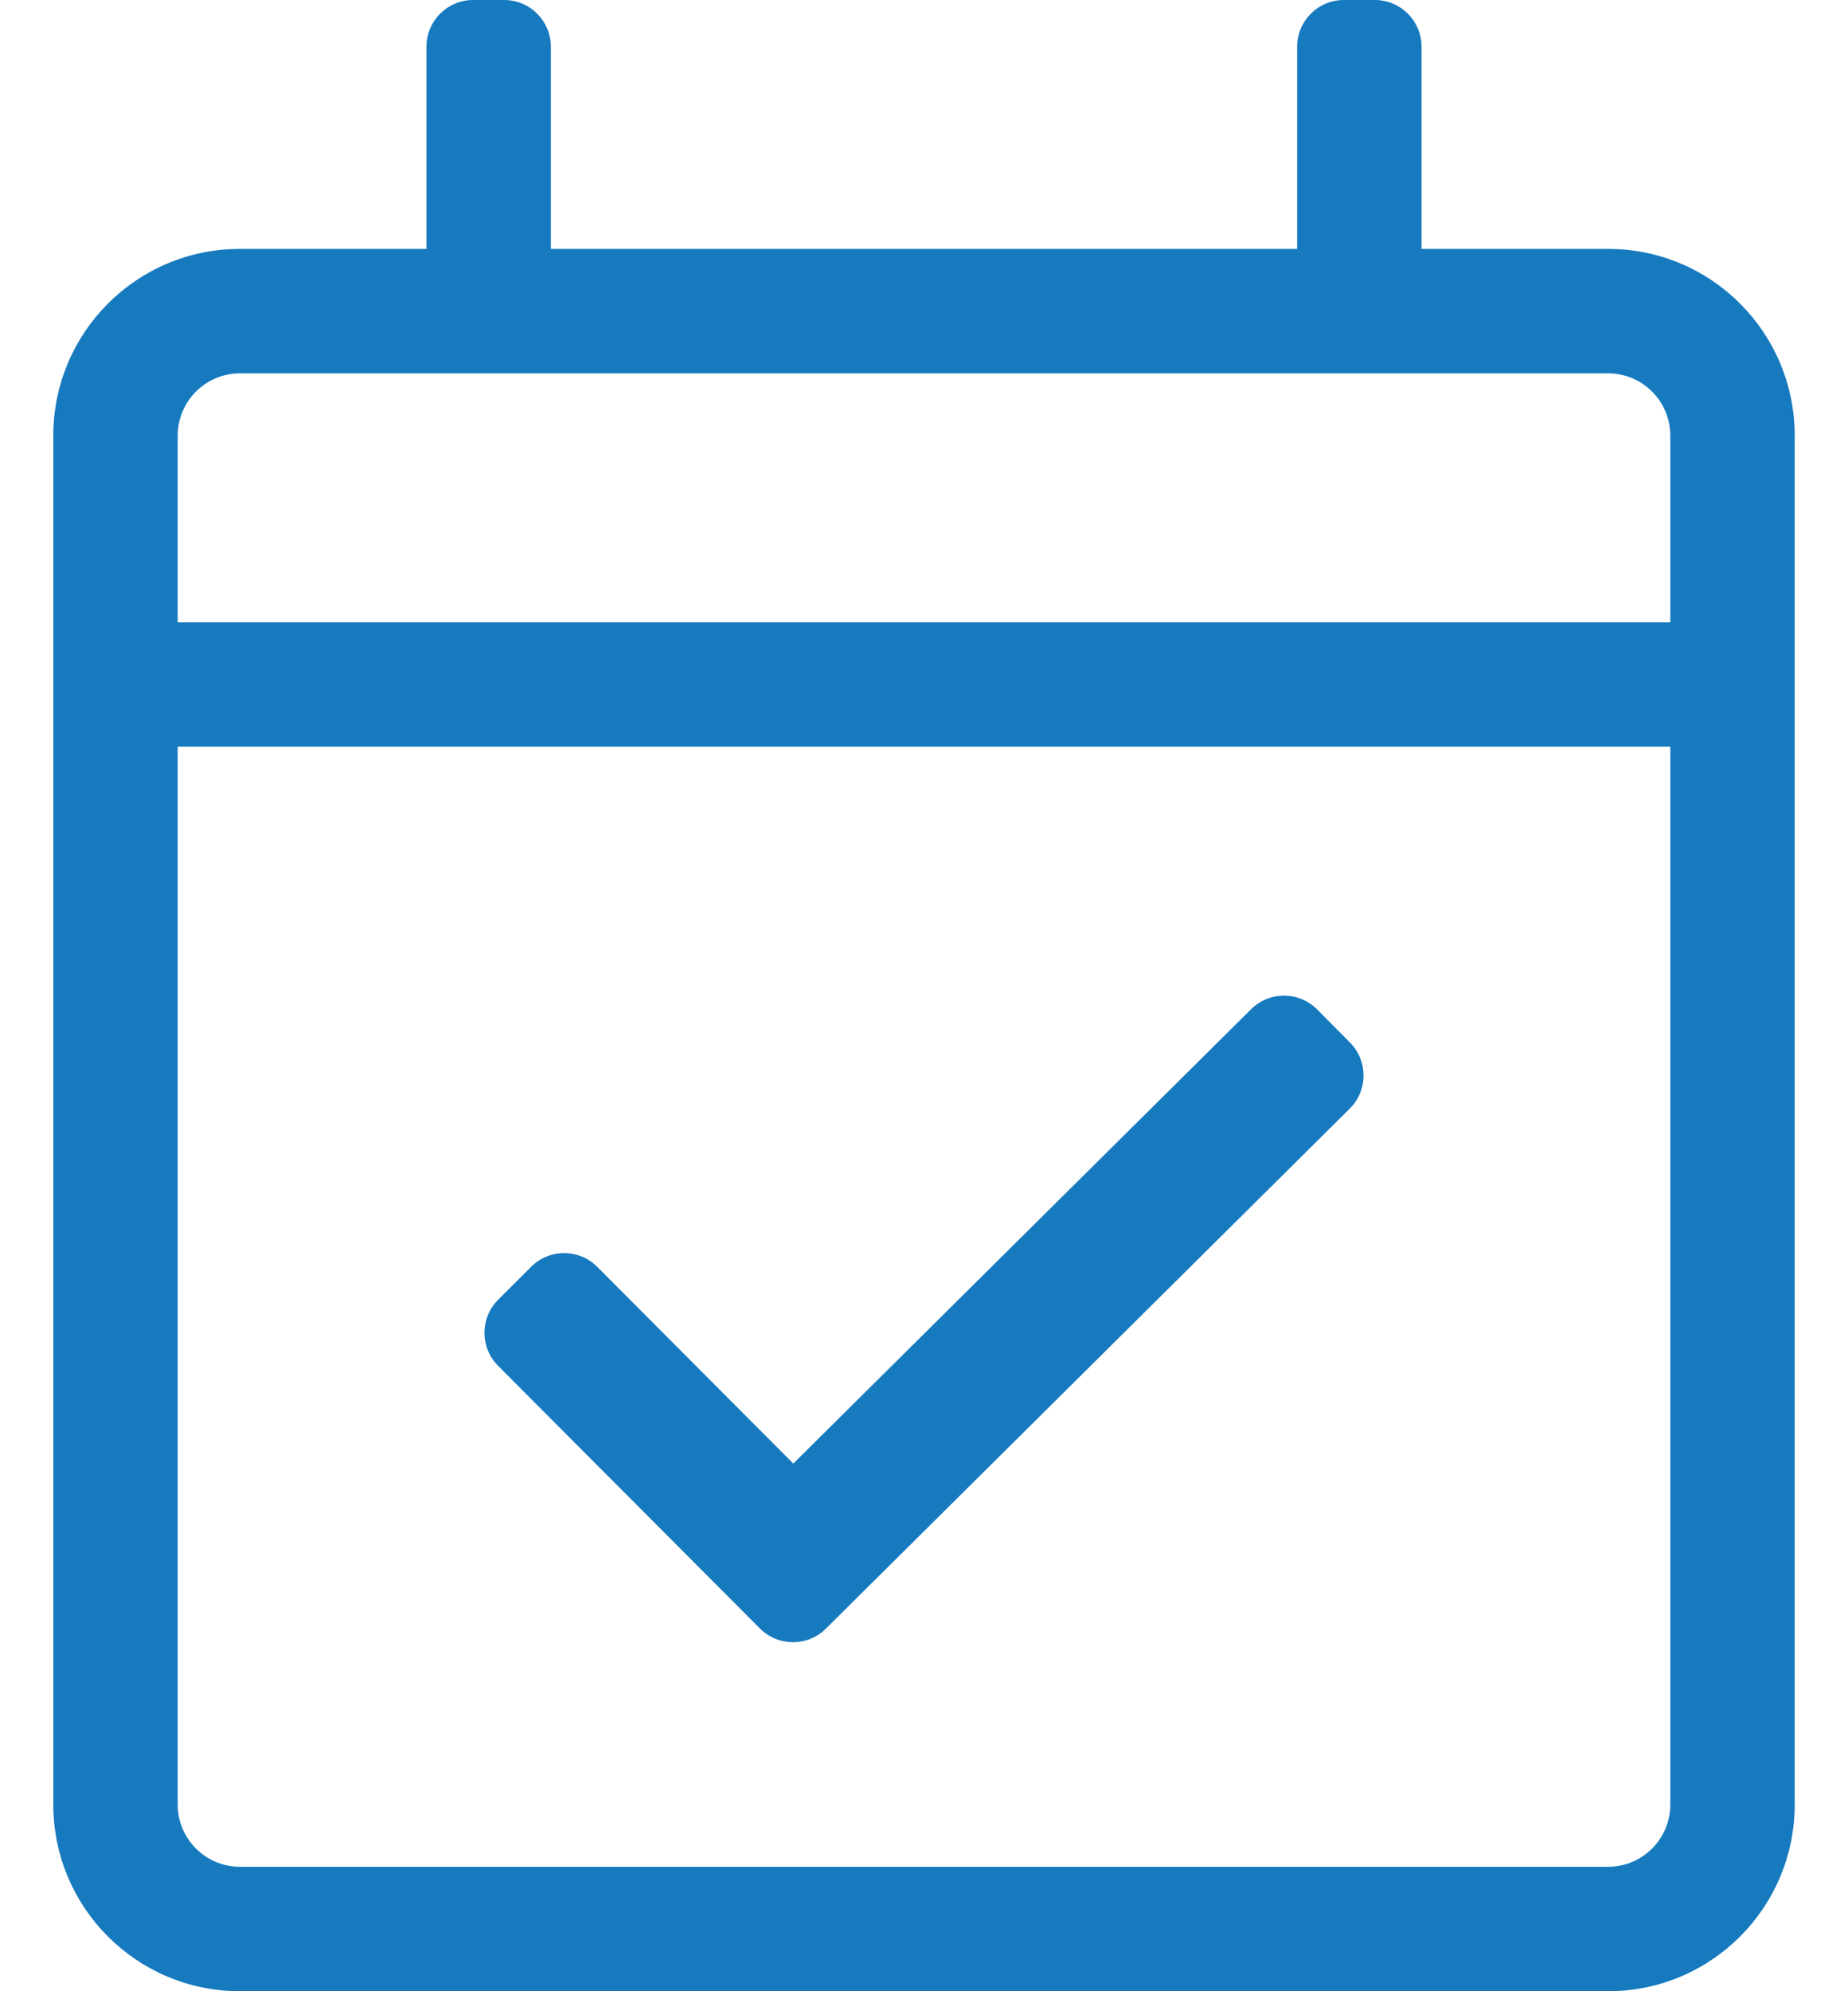 <svg width="26" height="28" viewBox="0 0 26 28" fill="none" xmlns="http://www.w3.org/2000/svg">
<path fill-rule="evenodd" clip-rule="evenodd" d="M22.625 3.5H20V0.656C20 0.294 19.706 0 19.344 0H18.906C18.544 0 18.25 0.294 18.25 0.656V3.5H7.75V0.656C7.75 0.294 7.456 0 7.094 0H6.656C6.294 0 6 0.294 6 0.656V3.5H3.375C1.925 3.5 0.75 4.675 0.75 6.125V25.375C0.75 26.825 1.925 28 3.375 28H22.625C24.075 28 25.25 26.825 25.25 25.375V6.125C25.25 4.675 24.075 3.5 22.625 3.5ZM3.375 5.25H22.625C23.108 5.25 23.5 5.643 23.5 6.125V8.75H2.5V6.125C2.5 5.643 2.893 5.25 3.375 5.25ZM22.625 26.25H3.375C2.893 26.25 2.5 25.858 2.5 25.375V10.5H23.5V25.375C23.5 25.858 23.108 26.25 22.625 26.25ZM18.99 15.589L11.619 22.902C11.362 23.157 10.947 23.155 10.691 22.899L7.007 19.205C6.751 18.948 6.752 18.532 7.009 18.276L7.474 17.812C7.731 17.556 8.147 17.557 8.403 17.814L11.161 20.58L17.602 14.191C17.86 13.935 18.276 13.937 18.531 14.194L18.994 14.661C19.249 14.918 19.248 15.334 18.99 15.589V15.589Z" fill="#177ABF"/>
</svg>
